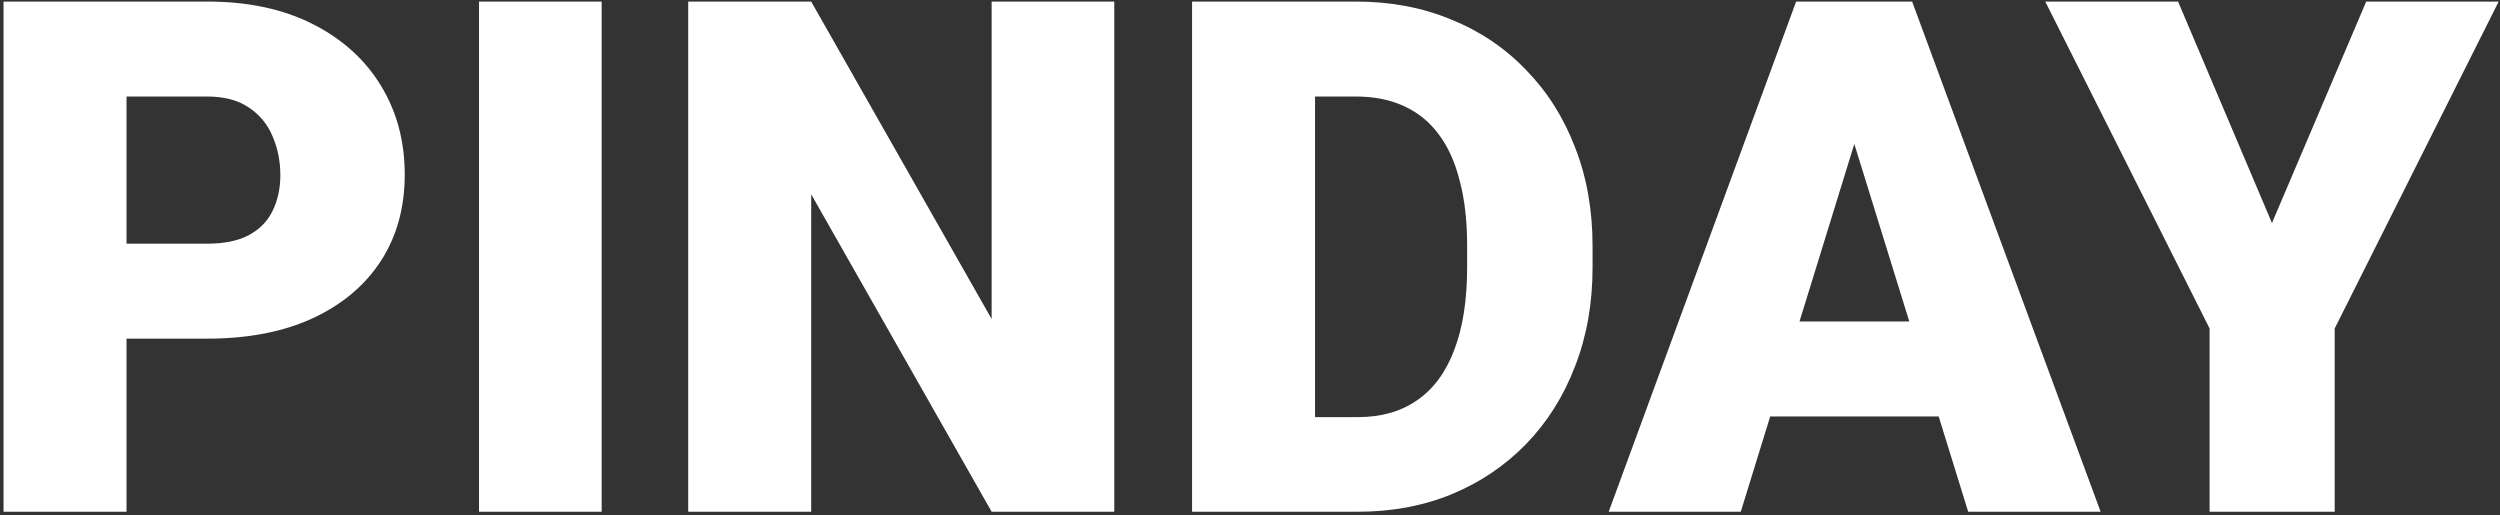 <?xml version="1.0" encoding="UTF-8"?> <svg xmlns="http://www.w3.org/2000/svg" width="495" height="102" viewBox="0 0 495 102" fill="none"><rect x="0" y="0" width="495" height="102" fill="#333333" stroke="none"/><path d="M41.009 67.052H15.895V48.25H41.009C44.432 48.25 47.207 47.672 49.334 46.516C51.462 45.36 53.011 43.764 53.983 41.729C55 39.648 55.509 37.312 55.509 34.722C55.509 31.947 55 29.38 53.983 27.021C53.011 24.662 51.462 22.766 49.334 21.332C47.207 19.852 44.432 19.112 41.009 19.112H25.052V101.324H0.701V0.311H41.009C49.103 0.311 56.064 1.791 61.892 4.751C67.766 7.711 72.275 11.781 75.42 16.961C78.565 22.095 80.138 27.969 80.138 34.583C80.138 41.105 78.565 46.794 75.42 51.65C72.275 56.506 67.766 60.299 61.892 63.028C56.064 65.71 49.103 67.052 41.009 67.052ZM119.128 0.311V101.324H94.846V0.311H119.128ZM220.627 0.311V101.324H196.345L160.616 38.468V101.324H136.264V0.311H160.616L196.345 63.167V0.311H220.627ZM268.844 101.324H246.435L246.574 82.592H268.844C273.47 82.592 277.378 81.482 280.569 79.262C283.807 77.042 286.258 73.735 287.923 69.341C289.634 64.901 290.49 59.443 290.49 52.968V48.597C290.49 43.741 290.004 39.486 289.033 35.832C288.108 32.132 286.721 29.056 284.871 26.605C283.02 24.107 280.708 22.234 277.933 20.985C275.204 19.736 272.059 19.112 268.497 19.112H246.019V0.311H268.497C275.343 0.311 281.61 1.49 287.299 3.849C293.034 6.161 297.983 9.492 302.145 13.839C306.354 18.141 309.592 23.251 311.858 29.172C314.171 35.046 315.327 41.567 315.327 48.736V52.968C315.327 60.091 314.171 66.612 311.858 72.532C309.592 78.453 306.378 83.564 302.215 87.865C298.052 92.166 293.126 95.496 287.437 97.855C281.795 100.168 275.597 101.324 268.844 101.324ZM260.38 0.311V101.324H236.029V0.311H260.38ZM369.303 21.54L344.674 101.324H318.519L355.635 0.311H372.217L369.303 21.54ZM389.7 101.324L365.001 21.54L361.81 0.311H378.599L415.924 101.324H389.7ZM388.728 63.652V82.454H336.904V63.652H388.728ZM431.257 0.311L449.85 44.157L468.512 0.311H494.737L462.268 65.04V101.324H437.501V65.04L404.963 0.311H431.257Z" fill="white"></path></svg> 